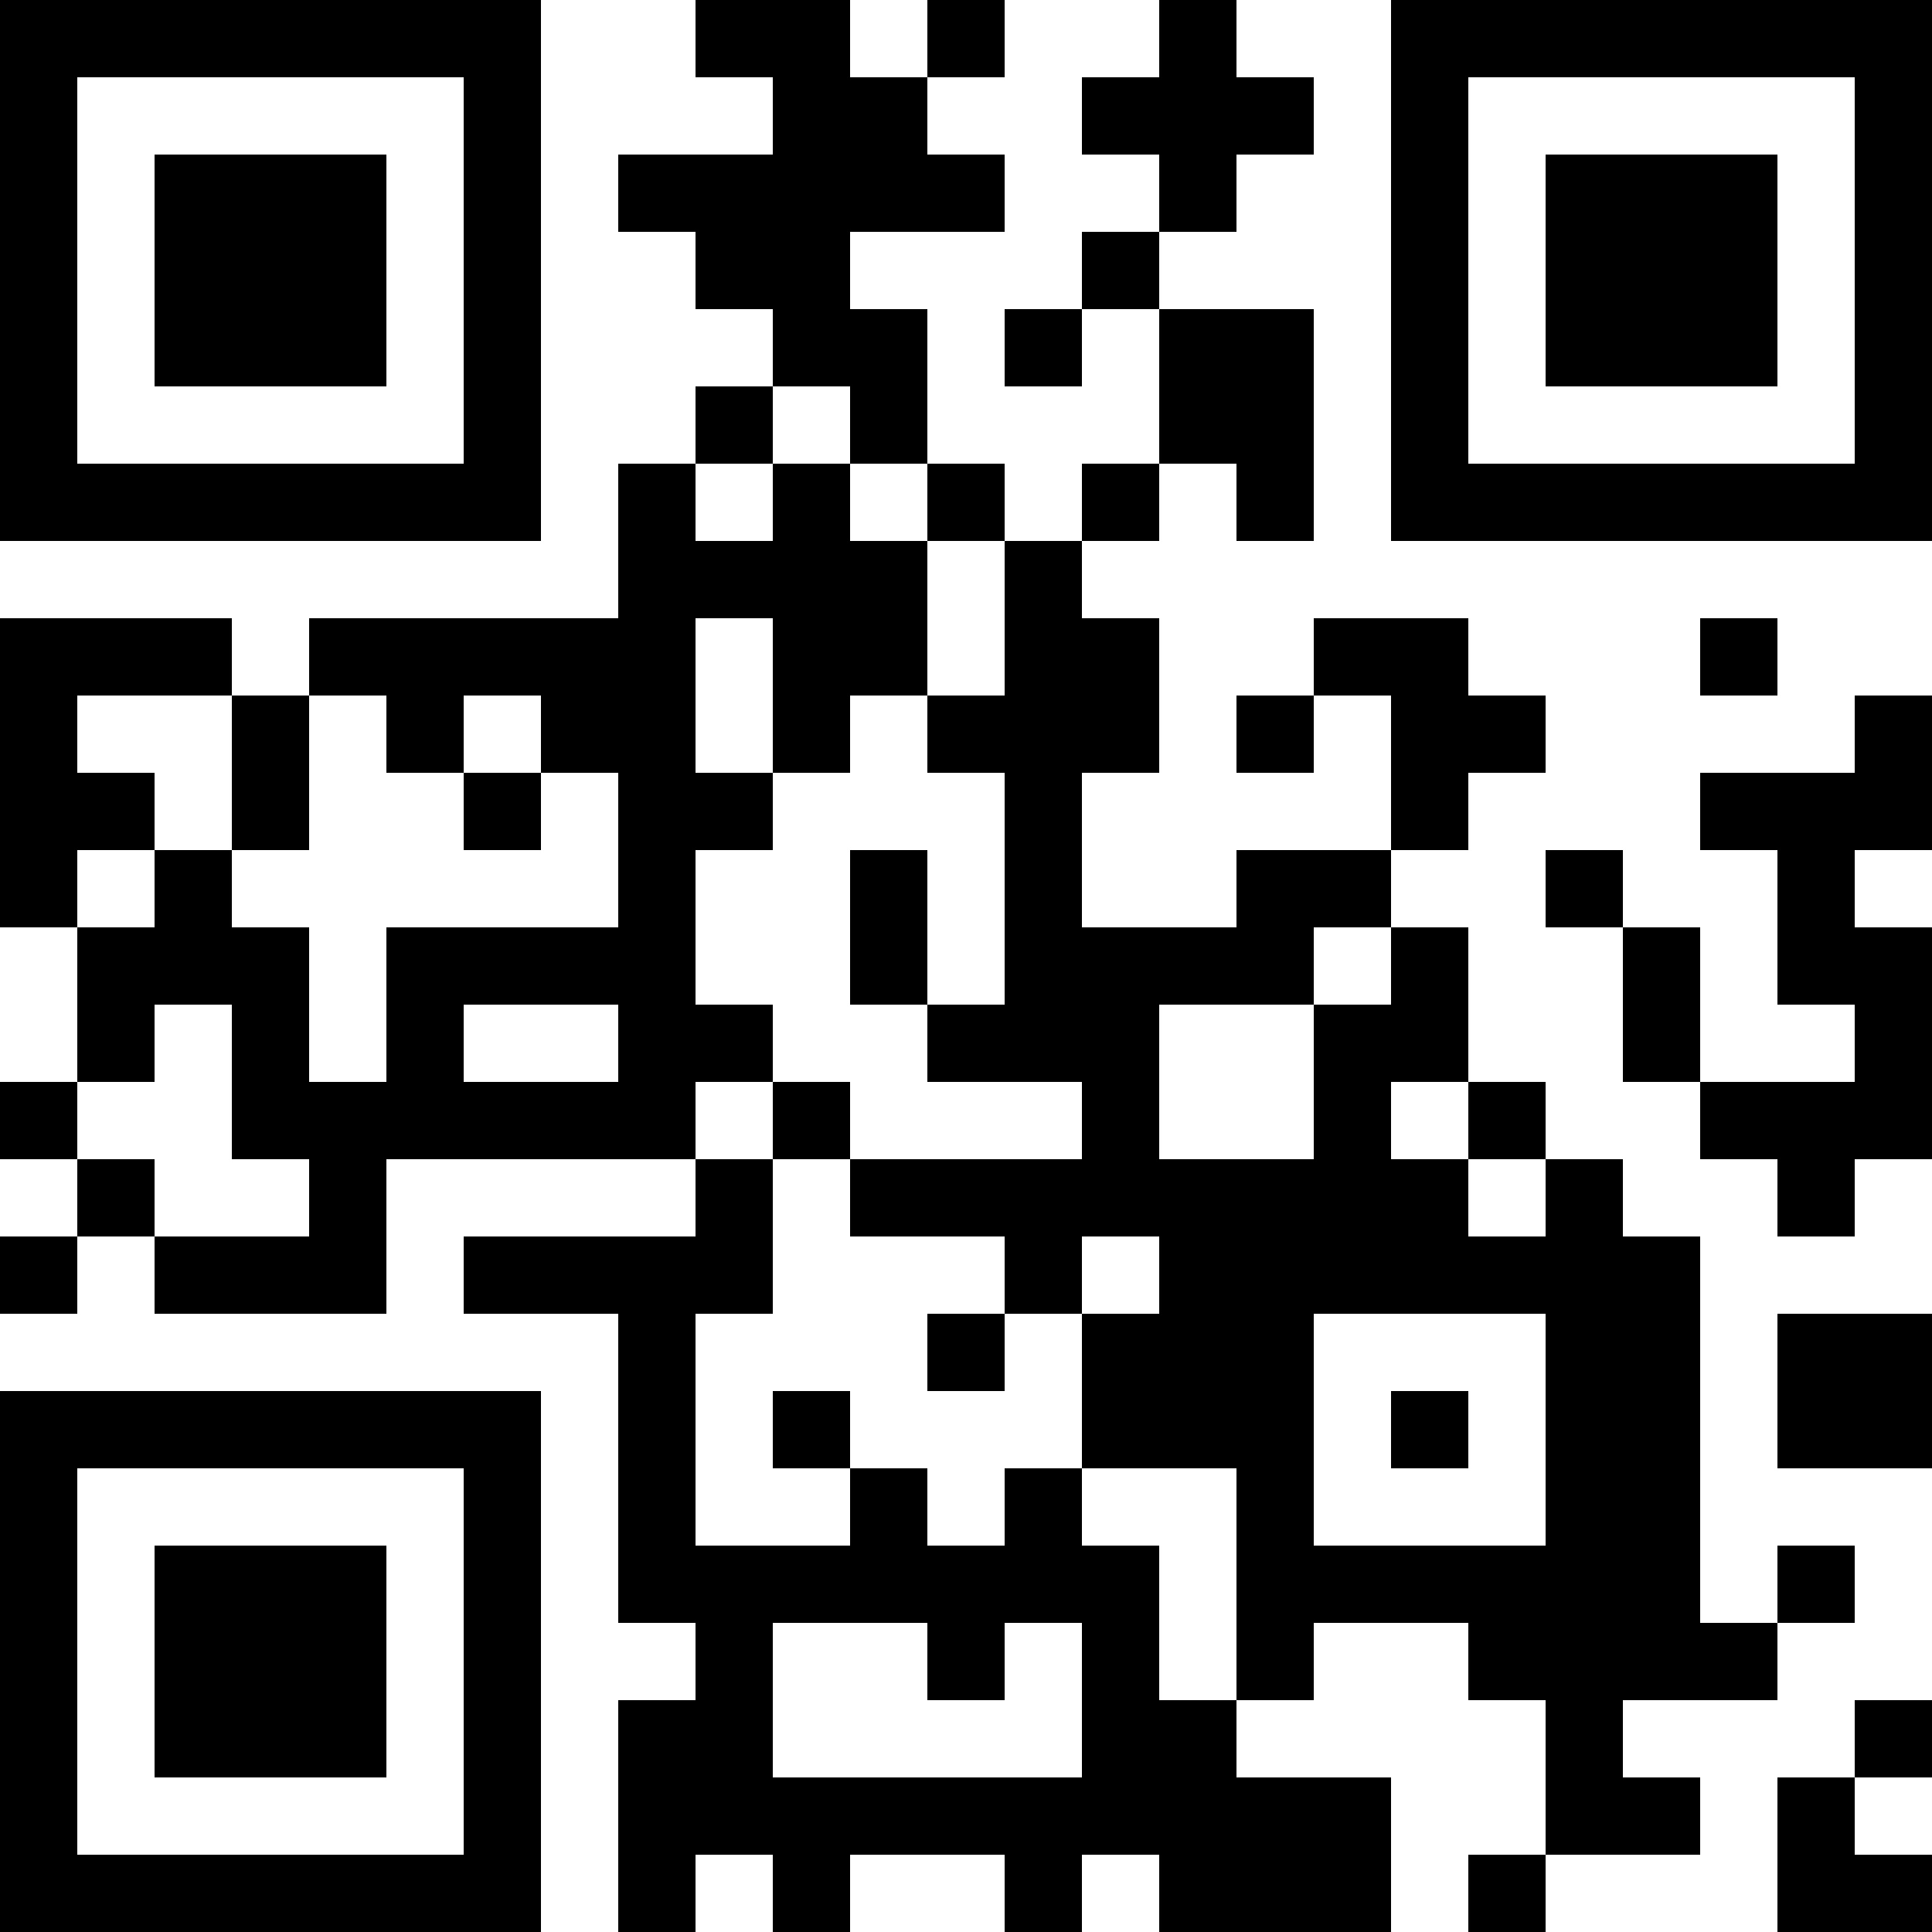 <?xml version="1.0" encoding="UTF-8"?>
<svg xmlns="http://www.w3.org/2000/svg" version="1.1" width="1000" height="1000" viewBox="0 0 1000 1000"><rect x="0" y="0" width="1000" height="1000" fill="#ffffff"/><g transform="scale(40)"><g transform="translate(0,0)"><path fill-rule="evenodd" d="M9 0L9 1L10 1L10 2L8 2L8 3L9 3L9 4L10 4L10 5L9 5L9 6L8 6L8 8L4 8L4 9L3 9L3 8L0 8L0 12L1 12L1 14L0 14L0 15L1 15L1 16L0 16L0 17L1 17L1 16L2 16L2 17L5 17L5 15L9 15L9 16L6 16L6 17L8 17L8 21L9 21L9 22L8 22L8 25L9 25L9 24L10 24L10 25L11 25L11 24L13 24L13 25L14 25L14 24L15 24L15 25L18 25L18 23L16 23L16 22L17 22L17 21L19 21L19 22L20 22L20 24L19 24L19 25L20 25L20 24L22 24L22 23L21 23L21 22L23 22L23 21L24 21L24 20L23 20L23 21L22 21L22 16L21 16L21 15L20 15L20 14L19 14L19 12L18 12L18 11L19 11L19 10L20 10L20 9L19 9L19 8L17 8L17 9L16 9L16 10L17 10L17 9L18 9L18 11L16 11L16 12L14 12L14 10L15 10L15 8L14 8L14 7L15 7L15 6L16 6L16 7L17 7L17 4L15 4L15 3L16 3L16 2L17 2L17 1L16 1L16 0L15 0L15 1L14 1L14 2L15 2L15 3L14 3L14 4L13 4L13 5L14 5L14 4L15 4L15 6L14 6L14 7L13 7L13 6L12 6L12 4L11 4L11 3L13 3L13 2L12 2L12 1L13 1L13 0L12 0L12 1L11 1L11 0ZM10 5L10 6L9 6L9 7L10 7L10 6L11 6L11 7L12 7L12 9L11 9L11 10L10 10L10 8L9 8L9 10L10 10L10 11L9 11L9 13L10 13L10 14L9 14L9 15L10 15L10 17L9 17L9 20L11 20L11 19L12 19L12 20L13 20L13 19L14 19L14 20L15 20L15 22L16 22L16 19L14 19L14 17L15 17L15 16L14 16L14 17L13 17L13 16L11 16L11 15L14 15L14 14L12 14L12 13L13 13L13 10L12 10L12 9L13 9L13 7L12 7L12 6L11 6L11 5ZM22 8L22 9L23 9L23 8ZM1 9L1 10L2 10L2 11L1 11L1 12L2 12L2 11L3 11L3 12L4 12L4 14L5 14L5 12L8 12L8 10L7 10L7 9L6 9L6 10L5 10L5 9L4 9L4 11L3 11L3 9ZM24 9L24 10L22 10L22 11L23 11L23 13L24 13L24 14L22 14L22 12L21 12L21 11L20 11L20 12L21 12L21 14L22 14L22 15L23 15L23 16L24 16L24 15L25 15L25 12L24 12L24 11L25 11L25 9ZM6 10L6 11L7 11L7 10ZM11 11L11 13L12 13L12 11ZM17 12L17 13L15 13L15 15L17 15L17 13L18 13L18 12ZM2 13L2 14L1 14L1 15L2 15L2 16L4 16L4 15L3 15L3 13ZM6 13L6 14L8 14L8 13ZM10 14L10 15L11 15L11 14ZM18 14L18 15L19 15L19 16L20 16L20 15L19 15L19 14ZM12 17L12 18L13 18L13 17ZM17 17L17 20L20 20L20 17ZM23 17L23 19L25 19L25 17ZM10 18L10 19L11 19L11 18ZM18 18L18 19L19 19L19 18ZM10 21L10 23L14 23L14 21L13 21L13 22L12 22L12 21ZM24 22L24 23L23 23L23 25L25 25L25 24L24 24L24 23L25 23L25 22ZM0 0L0 7L7 7L7 0ZM1 1L1 6L6 6L6 1ZM2 2L2 5L5 5L5 2ZM18 0L18 7L25 7L25 0ZM19 1L19 6L24 6L24 1ZM20 2L20 5L23 5L23 2ZM0 18L0 25L7 25L7 18ZM1 19L1 24L6 24L6 19ZM2 20L2 23L5 23L5 20Z" fill="#000000"/></g></g></svg>
